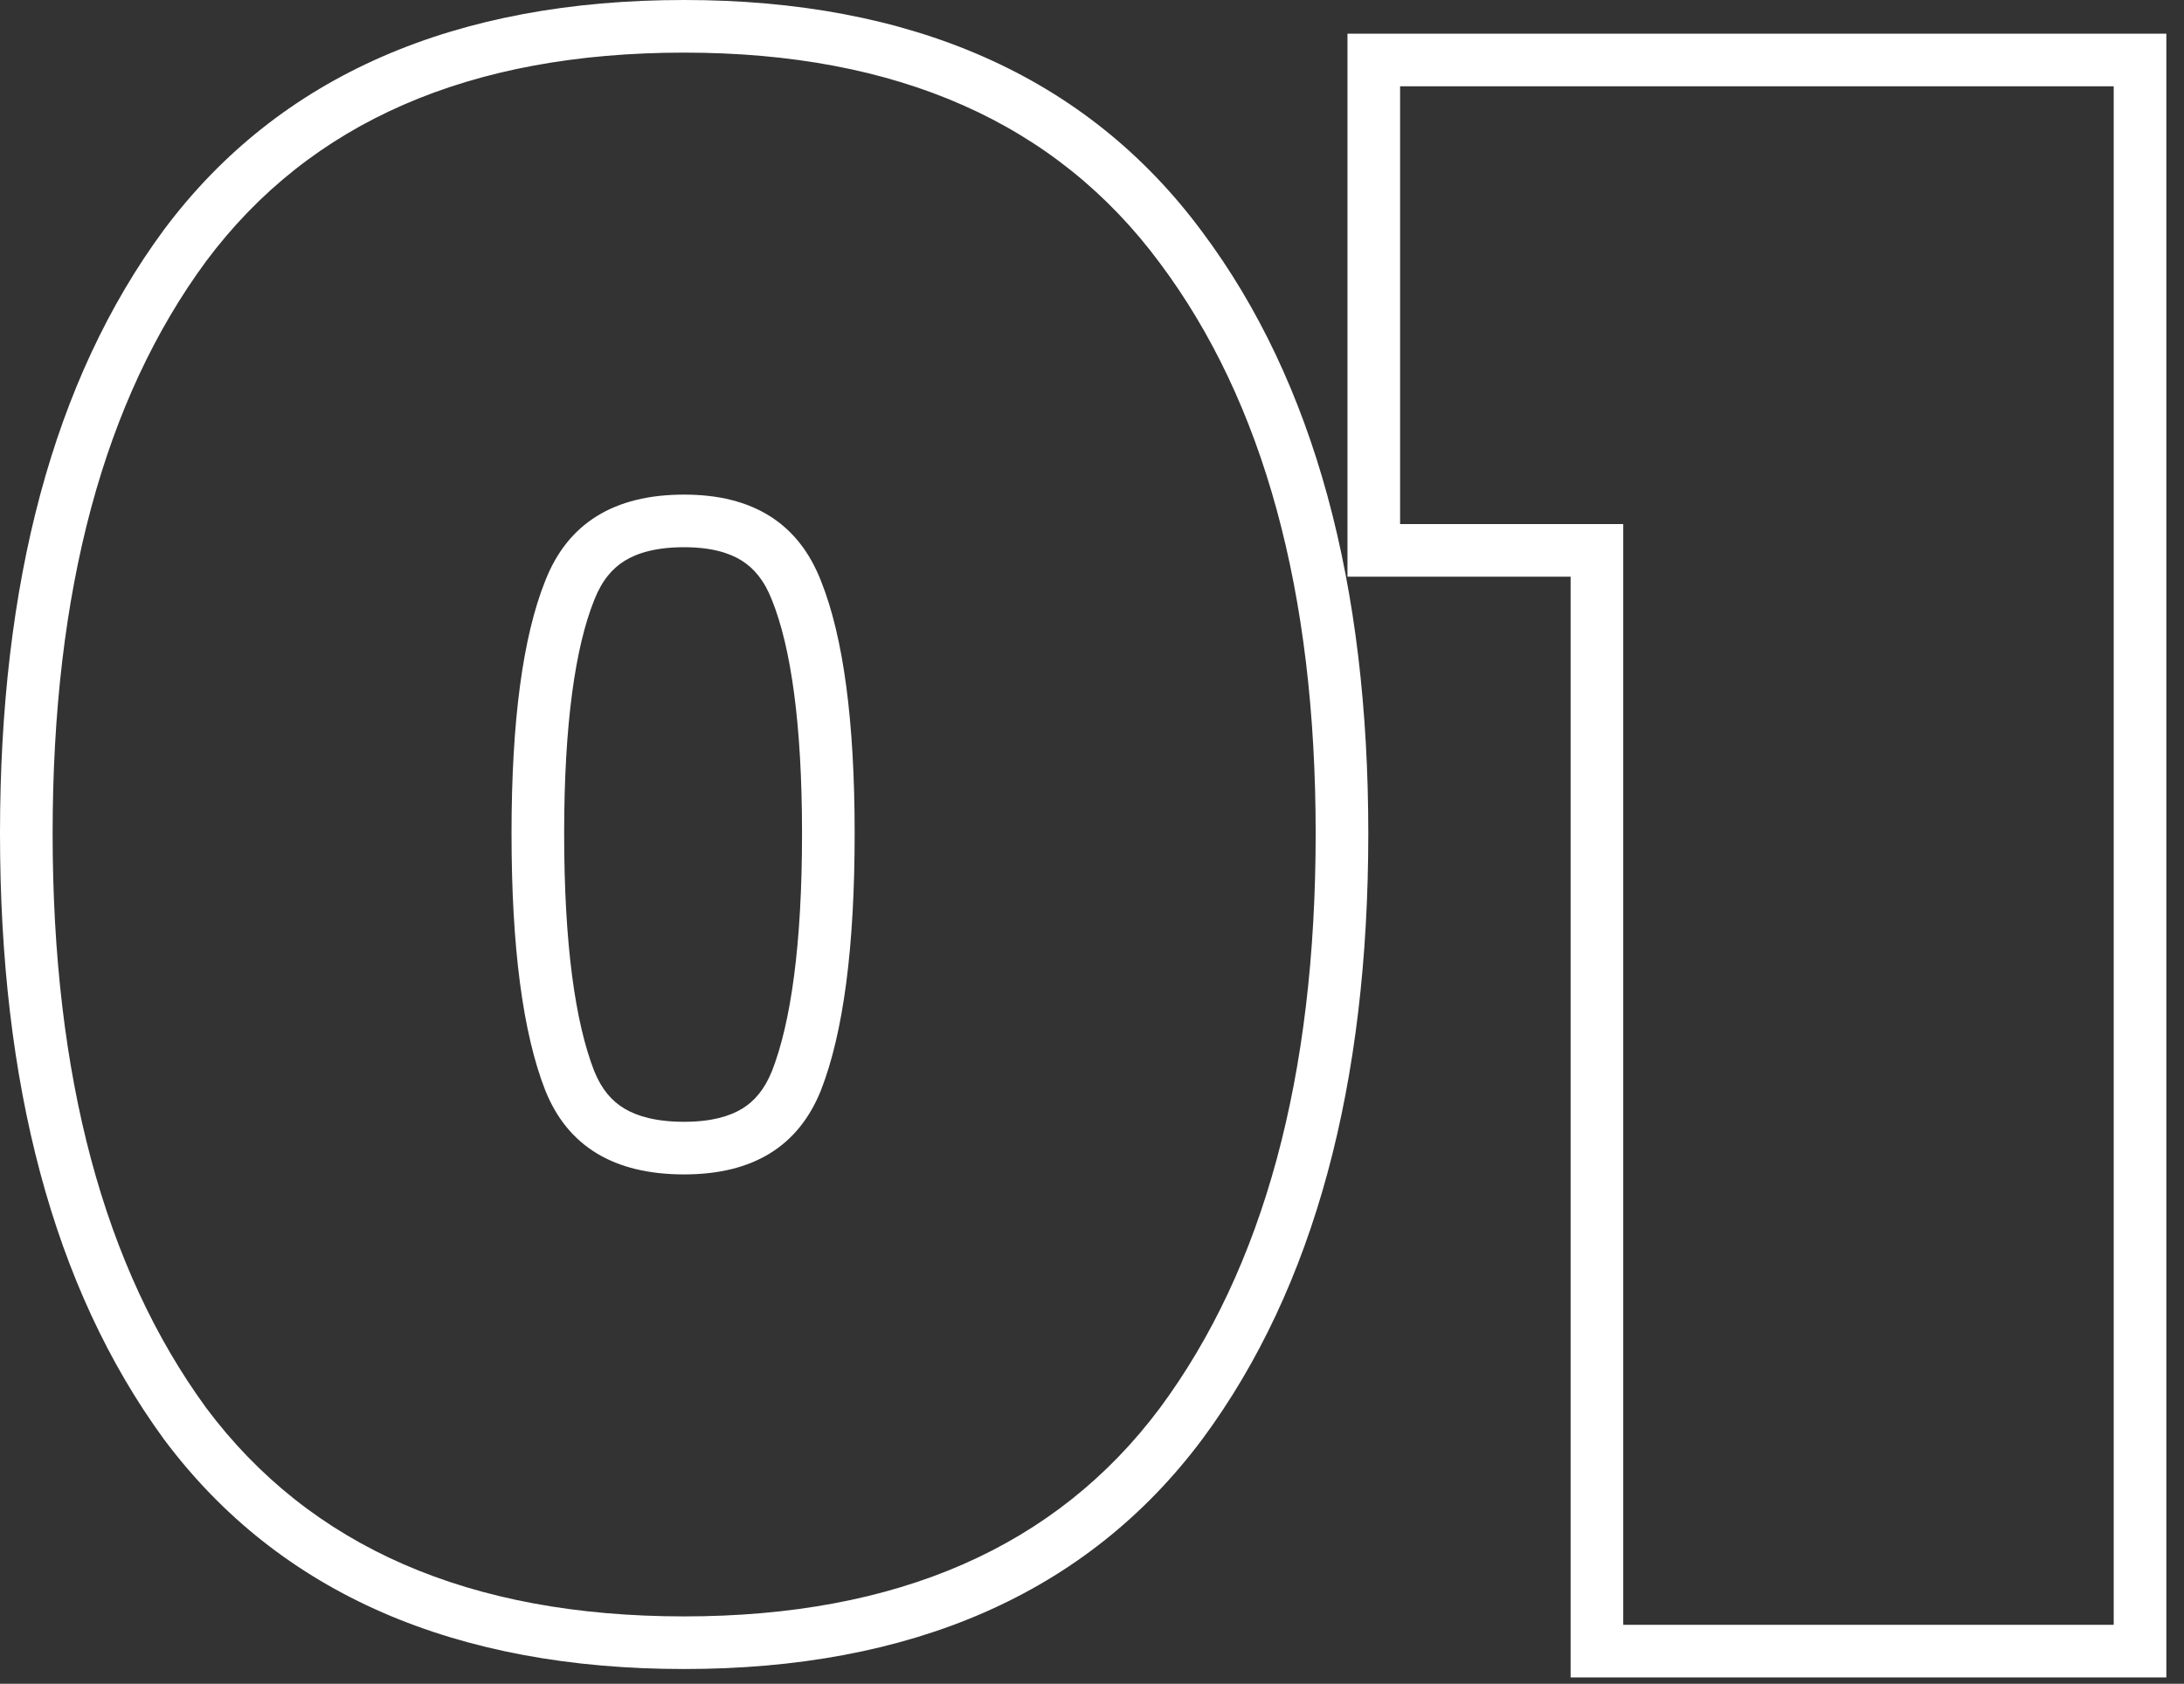 <?xml version="1.0" encoding="UTF-8"?> <svg xmlns="http://www.w3.org/2000/svg" width="83" height="64" viewBox="0 0 83 64" fill="none"><rect x="0" y="0" width="83" height="64" fill="#333333" stroke="none"/><path fill-rule="evenodd" clip-rule="evenodd" d="M51.209 21.92V1.28H82.329V63.76H59.689V21.92H51.209ZM61.689 19.92V61.76H80.329V3.28H53.209V19.92H61.689Z" fill="white"></path><path fill-rule="evenodd" clip-rule="evenodd" d="M6.238 8.723L6.238 8.723C10.652 2.817 17.376 0 26 0C34.581 0 41.276 2.851 45.684 8.806C49.972 14.544 52 22.242 52 31.68C52 41.172 49.972 48.92 45.688 54.71L45.682 54.717C41.27 60.619 34.576 63.44 26 63.44C17.376 63.44 10.652 60.623 6.238 54.717L6.231 54.708L6.225 54.699C1.999 48.911 0 41.167 0 31.68C0 22.195 1.999 14.472 6.23 8.733L6.238 8.723ZM29.34 22.815L29.337 22.807C29.042 22.052 28.647 21.598 28.193 21.312C27.723 21.015 27.032 20.8 26 20.8C24.934 20.8 24.22 21.018 23.735 21.319C23.271 21.608 22.875 22.061 22.583 22.807L22.58 22.815L22.577 22.823C21.868 24.596 21.44 27.488 21.44 31.68C21.44 35.918 21.866 38.869 22.58 40.705C22.865 41.413 23.253 41.848 23.717 42.13C24.204 42.425 24.926 42.64 26 42.64C27.04 42.64 27.738 42.428 28.212 42.137C28.665 41.858 29.052 41.422 29.34 40.705C30.054 38.869 30.48 35.918 30.48 31.68C30.48 27.488 30.052 24.596 29.343 22.823L29.34 22.815ZM31.2 41.44C30.347 43.573 28.613 44.64 26 44.64C23.333 44.64 21.573 43.573 20.72 41.44C19.867 39.253 19.44 36 19.44 31.68C19.44 27.413 19.867 24.213 20.72 22.08C21.573 19.893 23.333 18.8 26 18.8C28.613 18.8 30.347 19.893 31.2 22.08C32.053 24.213 32.48 27.413 32.48 31.68C32.48 36 32.053 39.253 31.2 41.44ZM7.84 9.92C3.947 15.2 2 22.453 2 31.68C2 40.907 3.947 48.187 7.84 53.52C11.787 58.8 17.84 61.44 26 61.44C34.107 61.44 40.133 58.8 44.08 53.52C48.027 48.187 50 40.907 50 31.68C50 22.507 48.027 15.28 44.08 10C40.133 4.667 34.107 2 26 2C17.84 2 11.787 4.64 7.84 9.92Z" fill="white"></path></svg> 